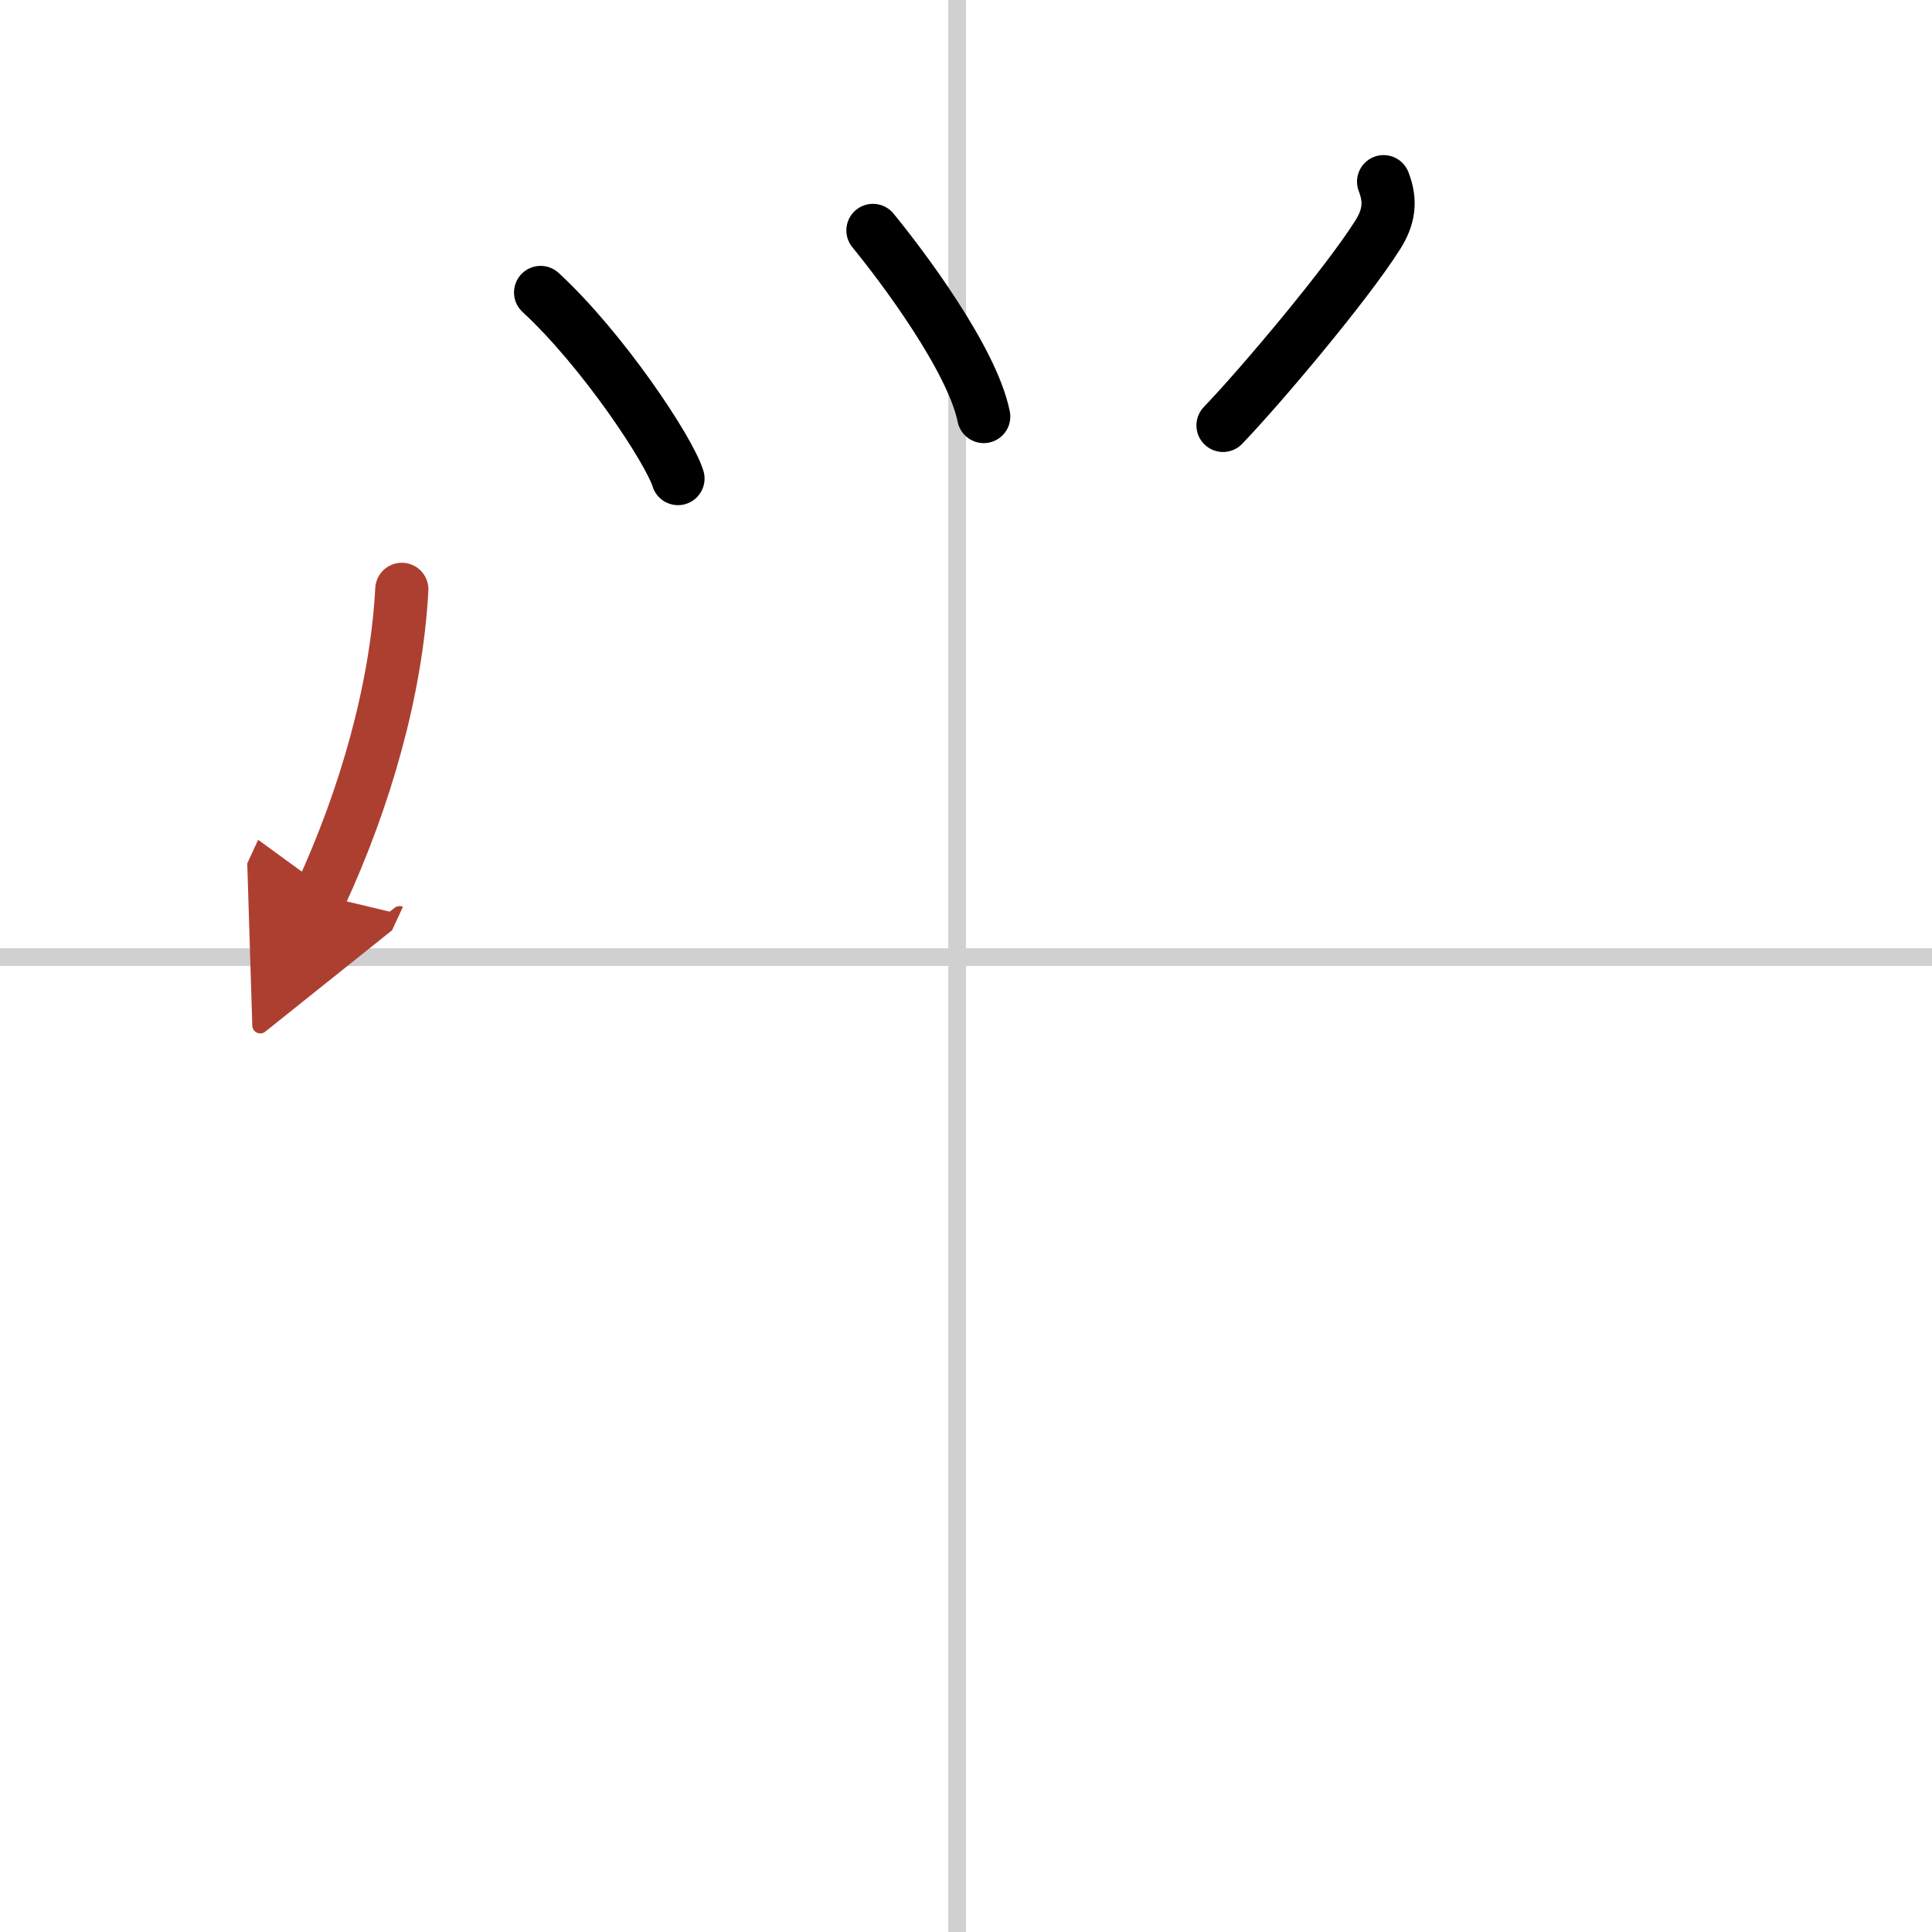 <svg width="400" height="400" viewBox="0 0 109 109" xmlns="http://www.w3.org/2000/svg"><defs><marker id="a" markerWidth="4" orient="auto" refX="1" refY="5" viewBox="0 0 10 10"><polyline points="0 0 10 5 0 10 1 5" fill="#ad3f31" stroke="#ad3f31"/></marker></defs><g fill="none" stroke="#000" stroke-linecap="round" stroke-linejoin="round" stroke-width="3"><rect width="100%" height="100%" fill="#fff" stroke="#fff"/><line x1="54" x2="54" y2="109" stroke="#d0d0d0" stroke-width="1"/><line x2="109" y1="54" y2="54" stroke="#d0d0d0" stroke-width="1"/><path d="m30.5 16.5c3.5 3.23 7.25 8.88 7.75 10.5"/><path d="m49.25 13c1.64 2 5.59 7.25 6.25 10.5"/><path d="M78.06,10.25c0.44,1.12,0.29,2.02-0.33,3C76,16,71.16,21.75,69,24"/><path d="m22.67 33.25c-0.3 5.62-2.05 11.75-4.59 17.25" marker-end="url(#a)" stroke="#ad3f31"/></g></svg>
